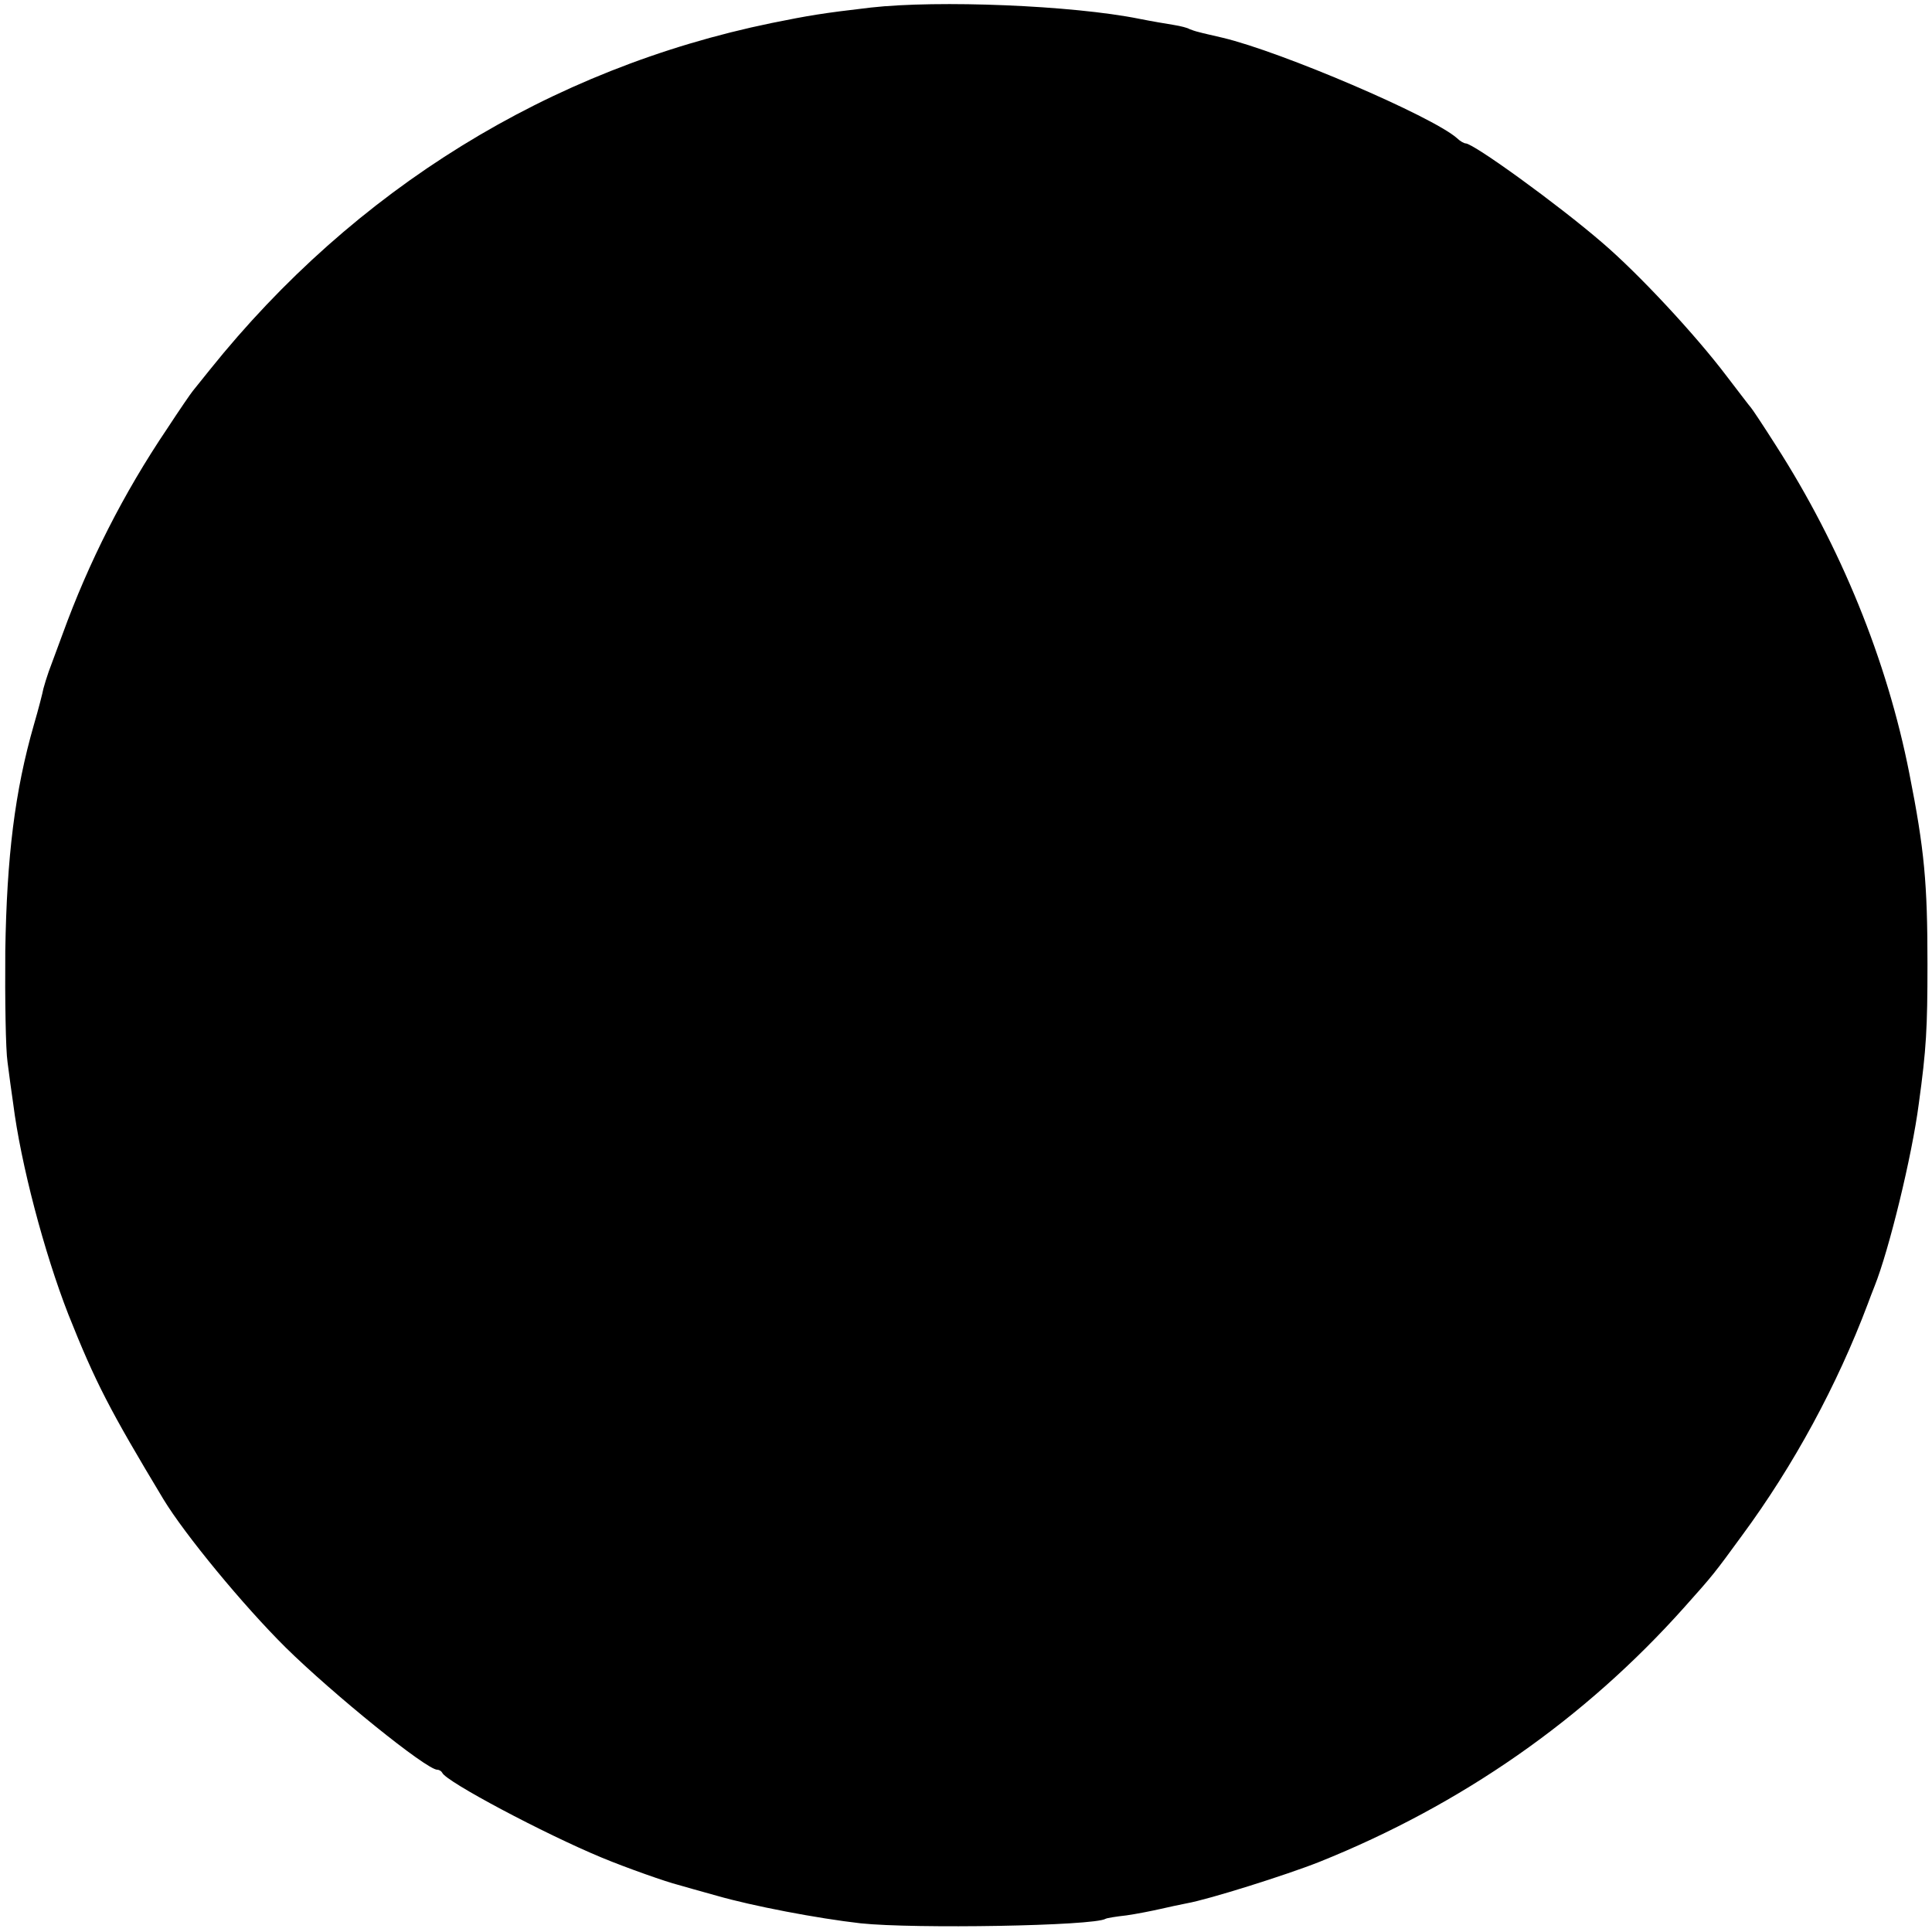<?xml version="1.0" standalone="no"?>
<!DOCTYPE svg PUBLIC "-//W3C//DTD SVG 20010904//EN"
 "http://www.w3.org/TR/2001/REC-SVG-20010904/DTD/svg10.dtd">
<svg version="1.0" xmlns="http://www.w3.org/2000/svg"
 width="512pt" height="512pt" viewBox="0 0 512 512"
 preserveAspectRatio="xMidYMid meet">
<g transform="translate(0,512) scale(0.1,-0.1)"
fill="#000000" stroke="none">
<path d="M2308 5100 c-129 -15 -164 -21 -263 -41 -588 -121 -1105 -440 -1489
-919 -20 -25 -40 -50 -45 -56 -5 -6 -36 -51 -68 -100 -116 -172 -208 -354
-277 -544 -15 -41 -32 -86 -37 -100 -5 -14 -11 -34 -14 -45 -2 -11 -13 -54
-25 -95 -51 -177 -72 -351 -76 -600 -1 -129 1 -262 6 -295 4 -33 11 -82 15
-110 20 -159 82 -394 146 -558 72 -181 110 -254 252 -490 57 -94 212 -282 324
-393 126 -124 373 -324 402 -324 5 0 11 -4 13 -8 9 -23 271 -162 423 -225 65
-27 173 -65 202 -72 10 -3 56 -16 103 -29 94 -27 266 -60 381 -73 142 -15 618
-7 649 12 3 2 28 6 55 9 28 4 68 12 90 17 22 5 54 12 70 15 57 10 264 75 352
110 376 151 702 378 967 675 76 85 79 89 152 189 138 187 253 400 334 615 4
11 12 32 18 47 38 95 99 344 117 483 20 145 23 200 23 370 0 214 -8 303 -48
505 -59 300 -182 602 -354 870 -33 52 -63 97 -66 100 -3 3 -31 40 -64 83 -84
111 -234 272 -330 354 -117 101 -341 263 -362 263 -4 0 -15 6 -23 14 -66 58
-465 229 -621 266 -25 6 -53 12 -63 15 -9 2 -20 6 -25 8 -4 3 -23 8 -42 11
-19 3 -60 10 -90 16 -178 36 -534 50 -712 30z"/>
</g>
</svg>
